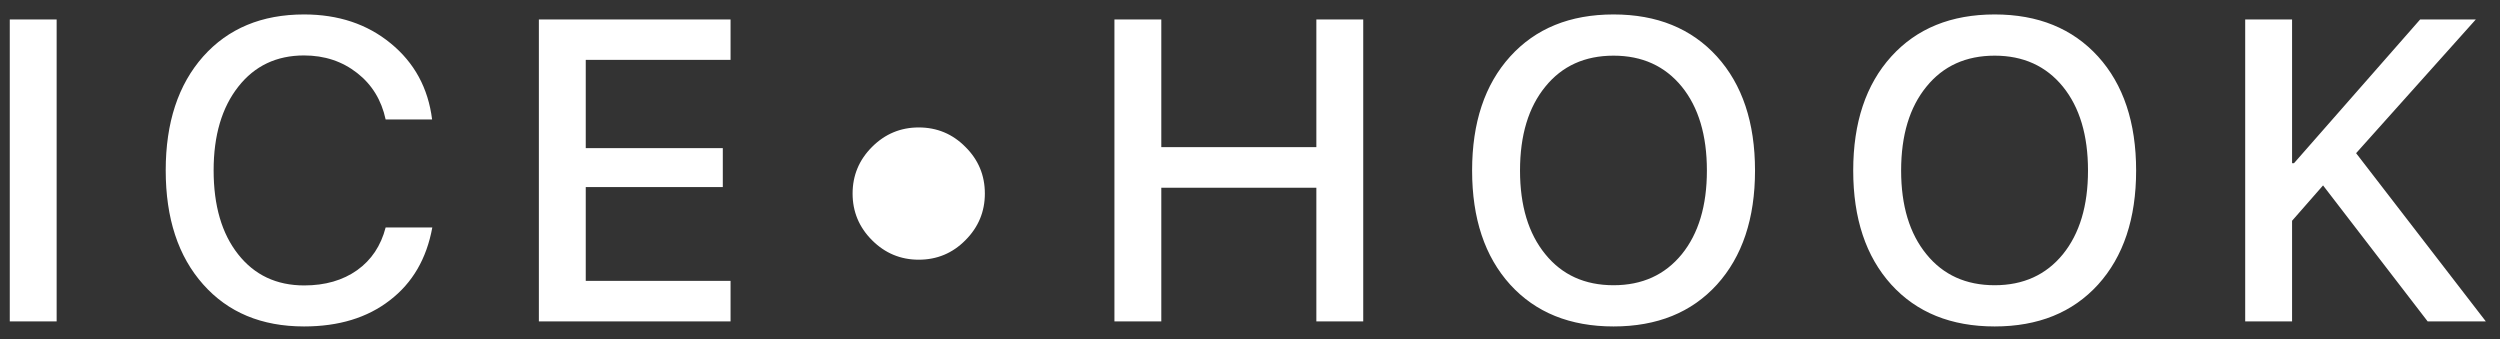 <?xml version="1.0" encoding="UTF-8"?> <svg xmlns="http://www.w3.org/2000/svg" width="140" height="19" viewBox="0 0 140 19" fill="none"><rect x="0" y="0" width="140" height="19" fill="#333333" stroke="none"/><path d="M0.547 18V1.09H3.172V18H0.547ZM17.026 18.281C14.651 18.281 12.768 17.496 11.377 15.926C9.979 14.355 9.28 12.227 9.28 9.539C9.28 6.867 9.979 4.742 11.377 3.164C12.776 1.594 14.659 0.809 17.026 0.809C18.948 0.809 20.565 1.348 21.877 2.426C23.206 3.512 23.979 4.934 24.198 6.691H21.596C21.362 5.605 20.831 4.738 20.002 4.09C19.166 3.434 18.174 3.105 17.026 3.105C15.487 3.105 14.26 3.688 13.346 4.852C12.424 6.023 11.963 7.586 11.963 9.539C11.963 11.516 12.42 13.082 13.334 14.238C14.248 15.402 15.483 15.984 17.038 15.984C18.209 15.984 19.198 15.699 20.002 15.129C20.799 14.559 21.331 13.762 21.596 12.738H24.209C23.889 14.488 23.096 15.848 21.831 16.816C20.573 17.793 18.971 18.281 17.026 18.281ZM40.911 18H30.177V1.09H40.911V3.352H32.802V8.297H40.477V10.477H32.802V15.727H40.911V18ZM51.448 14.543C50.433 14.543 49.562 14.18 48.835 13.453C48.109 12.727 47.745 11.855 47.745 10.84C47.745 9.824 48.109 8.953 48.835 8.227C49.562 7.5 50.433 7.137 51.448 7.137C52.472 7.137 53.343 7.5 54.062 8.227C54.788 8.945 55.152 9.816 55.152 10.84C55.152 11.855 54.788 12.727 54.062 13.453C53.343 14.18 52.472 14.543 51.448 14.543ZM73.716 18V10.512H65.033V18H62.408V1.09H65.033V8.238H73.716V1.09H76.341V18H73.716ZM90.359 0.809C92.789 0.809 94.719 1.594 96.148 3.164C97.57 4.734 98.281 6.863 98.281 9.551C98.281 12.238 97.57 14.367 96.148 15.938C94.727 17.5 92.797 18.281 90.359 18.281C87.922 18.281 85.992 17.5 84.57 15.938C83.148 14.367 82.438 12.238 82.438 9.551C82.438 6.863 83.148 4.734 84.57 3.164C85.992 1.594 87.922 0.809 90.359 0.809ZM90.359 3.117C88.75 3.117 87.477 3.695 86.539 4.852C85.594 6.008 85.121 7.574 85.121 9.551C85.121 11.52 85.594 13.082 86.539 14.238C87.477 15.395 88.75 15.973 90.359 15.973C91.961 15.973 93.234 15.395 94.18 14.238C95.117 13.082 95.586 11.52 95.586 9.551C95.586 7.574 95.117 6.008 94.18 4.852C93.234 3.695 91.961 3.117 90.359 3.117ZM111.702 0.809C114.131 0.809 116.061 1.594 117.491 3.164C118.912 4.734 119.623 6.863 119.623 9.551C119.623 12.238 118.912 14.367 117.491 15.938C116.069 17.5 114.139 18.281 111.702 18.281C109.264 18.281 107.334 17.5 105.912 15.938C104.491 14.367 103.78 12.238 103.78 9.551C103.78 6.863 104.491 4.734 105.912 3.164C107.334 1.594 109.264 0.809 111.702 0.809ZM111.702 3.117C110.092 3.117 108.819 3.695 107.881 4.852C106.936 6.008 106.463 7.574 106.463 9.551C106.463 11.52 106.936 13.082 107.881 14.238C108.819 15.395 110.092 15.973 111.702 15.973C113.303 15.973 114.577 15.395 115.522 14.238C116.459 13.082 116.928 11.52 116.928 9.551C116.928 7.574 116.459 6.008 115.522 4.852C114.577 3.695 113.303 3.117 111.702 3.117ZM125.731 18V1.09H128.356V9.141H128.462L135.528 1.09H138.645L131.942 8.578L139.208 18H135.95L130.091 10.383L128.356 12.363V18H125.731Z" fill="white"></path></svg> 
